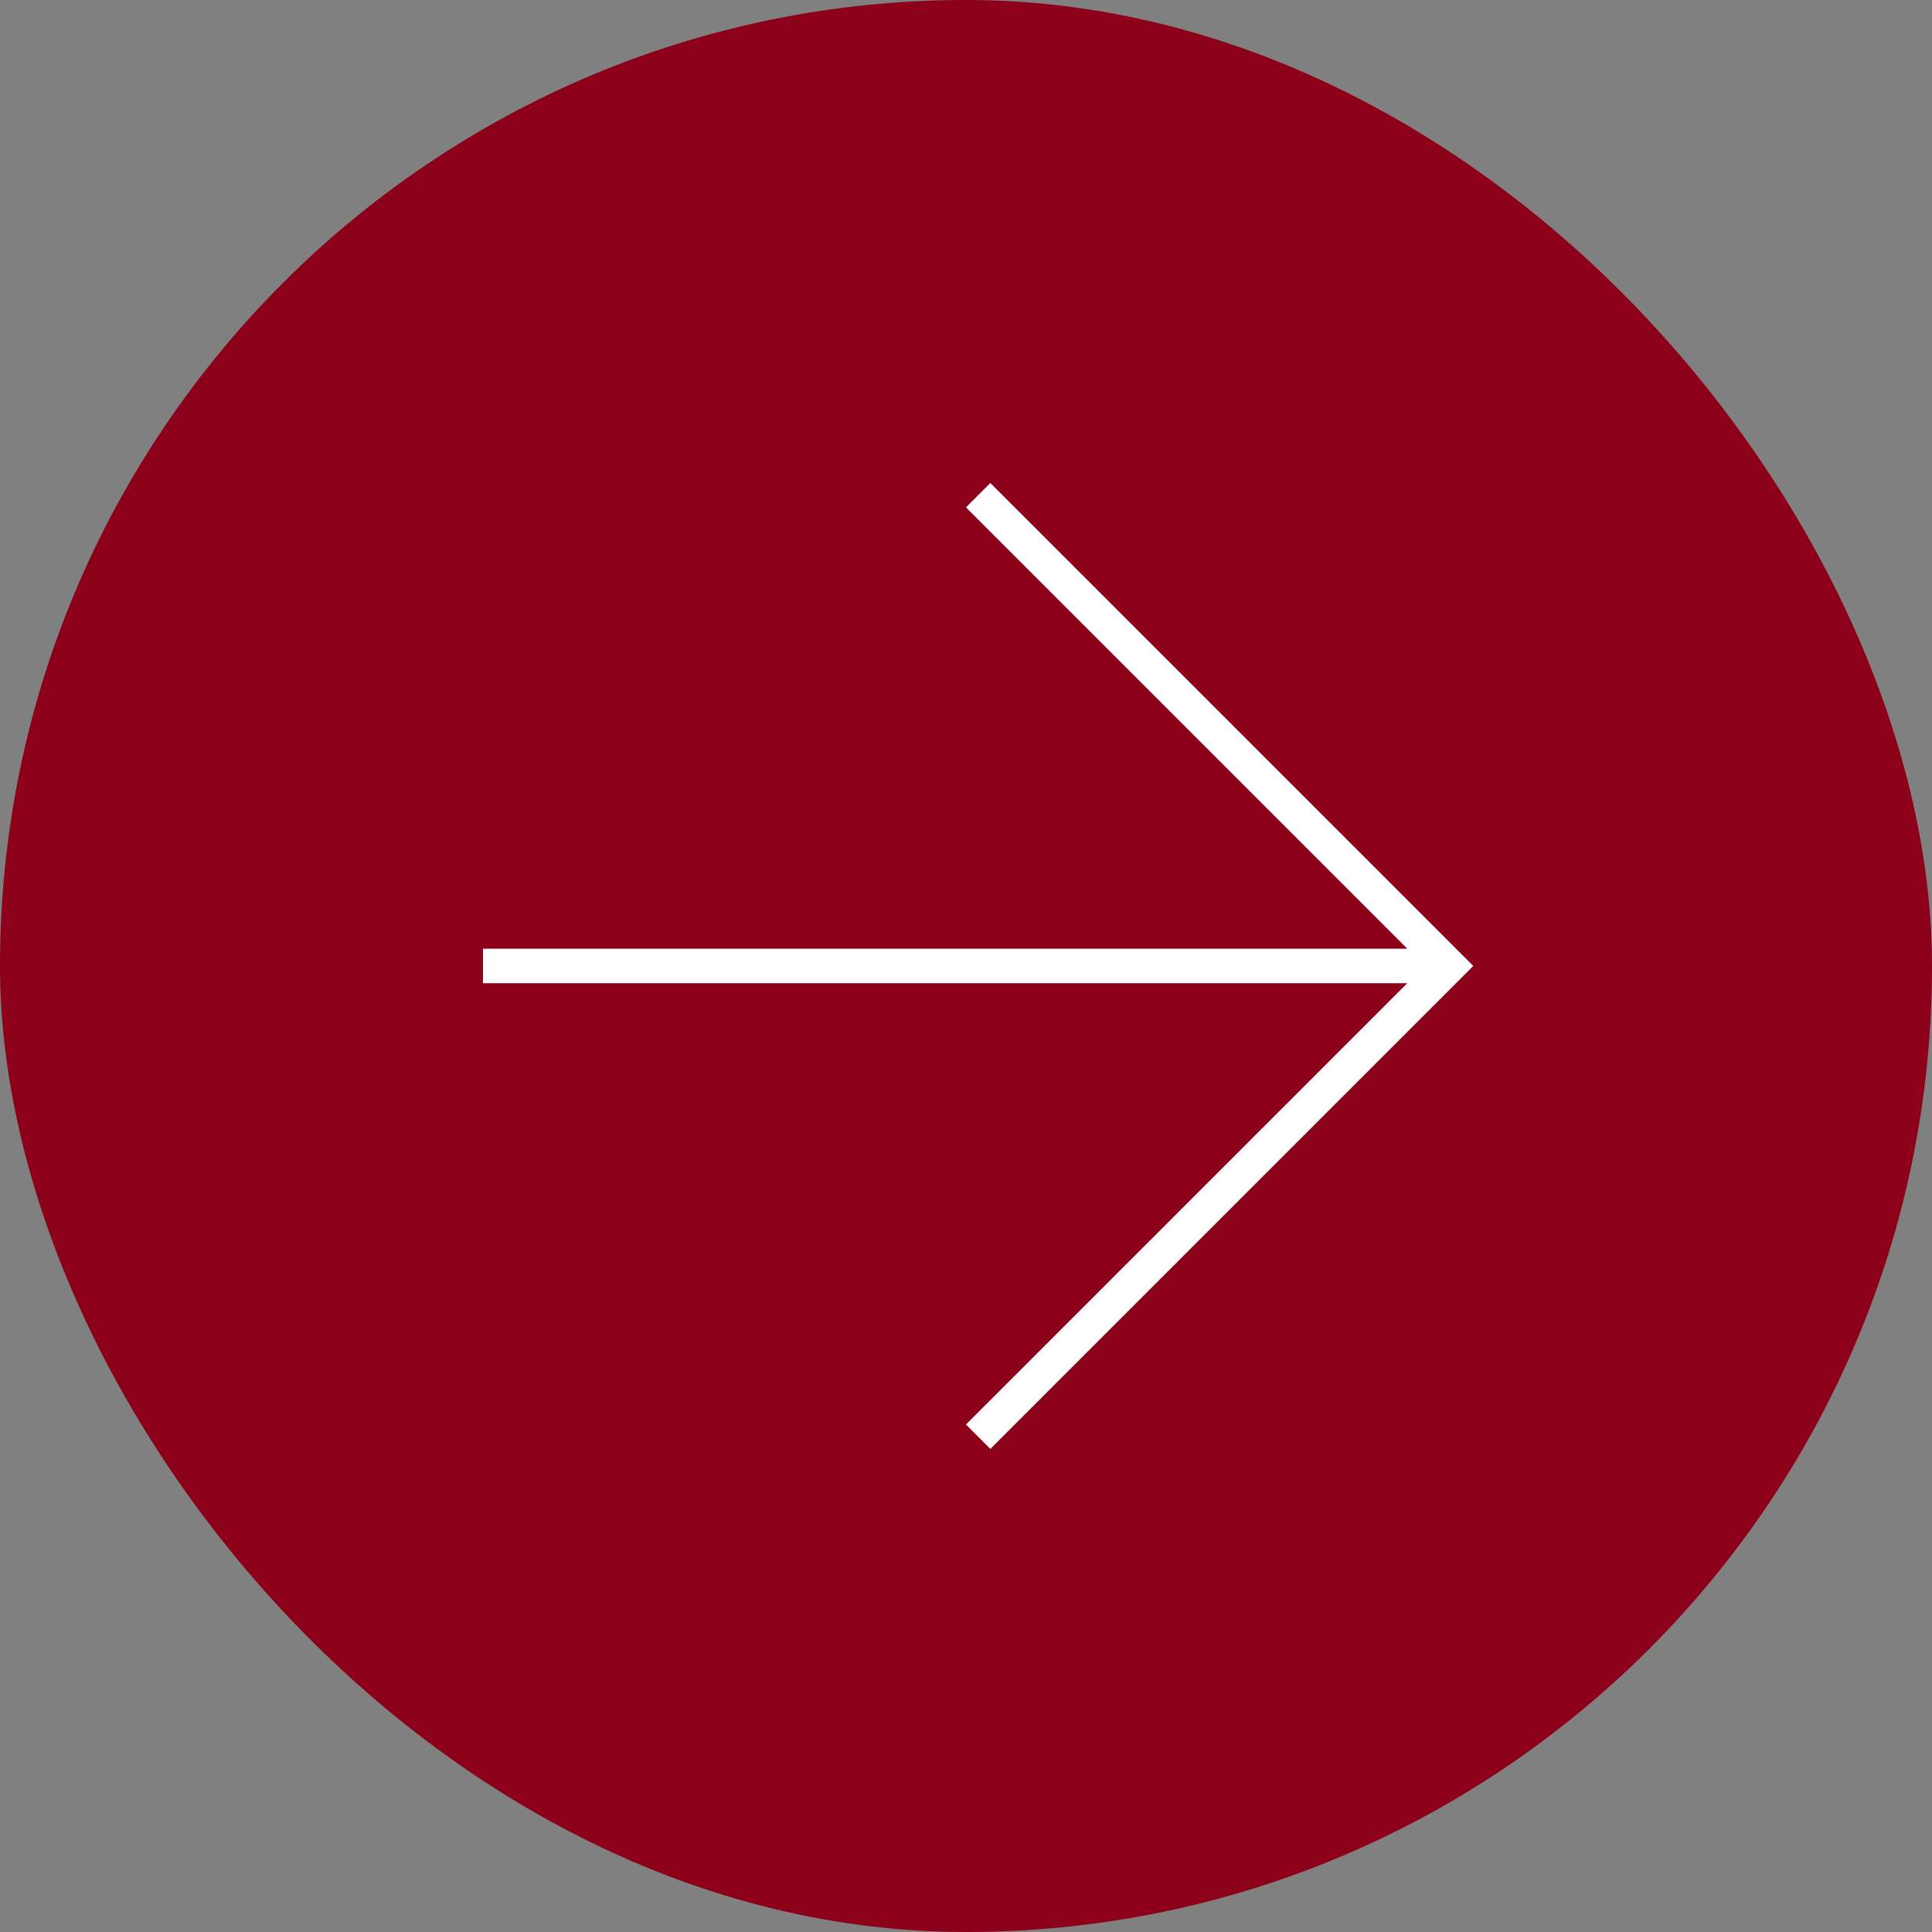 <?xml version="1.0" encoding="UTF-8"?> <svg xmlns="http://www.w3.org/2000/svg" width="56" height="56" viewBox="0 0 56 56" fill="none"><rect x="0" y="0" width="56" height="56" fill="#808080" stroke="none"/><rect width="56" height="56" rx="28" fill="#8C0019"></rect><path fill-rule="evenodd" clip-rule="evenodd" d="M42.351 27.645L28.706 14L27.999 14.707L40.791 27.499H14V28.499H40.79L27.999 41.29L28.706 41.997L42.351 28.352L42.704 27.998L42.351 27.645Z" fill="white"></path></svg> 